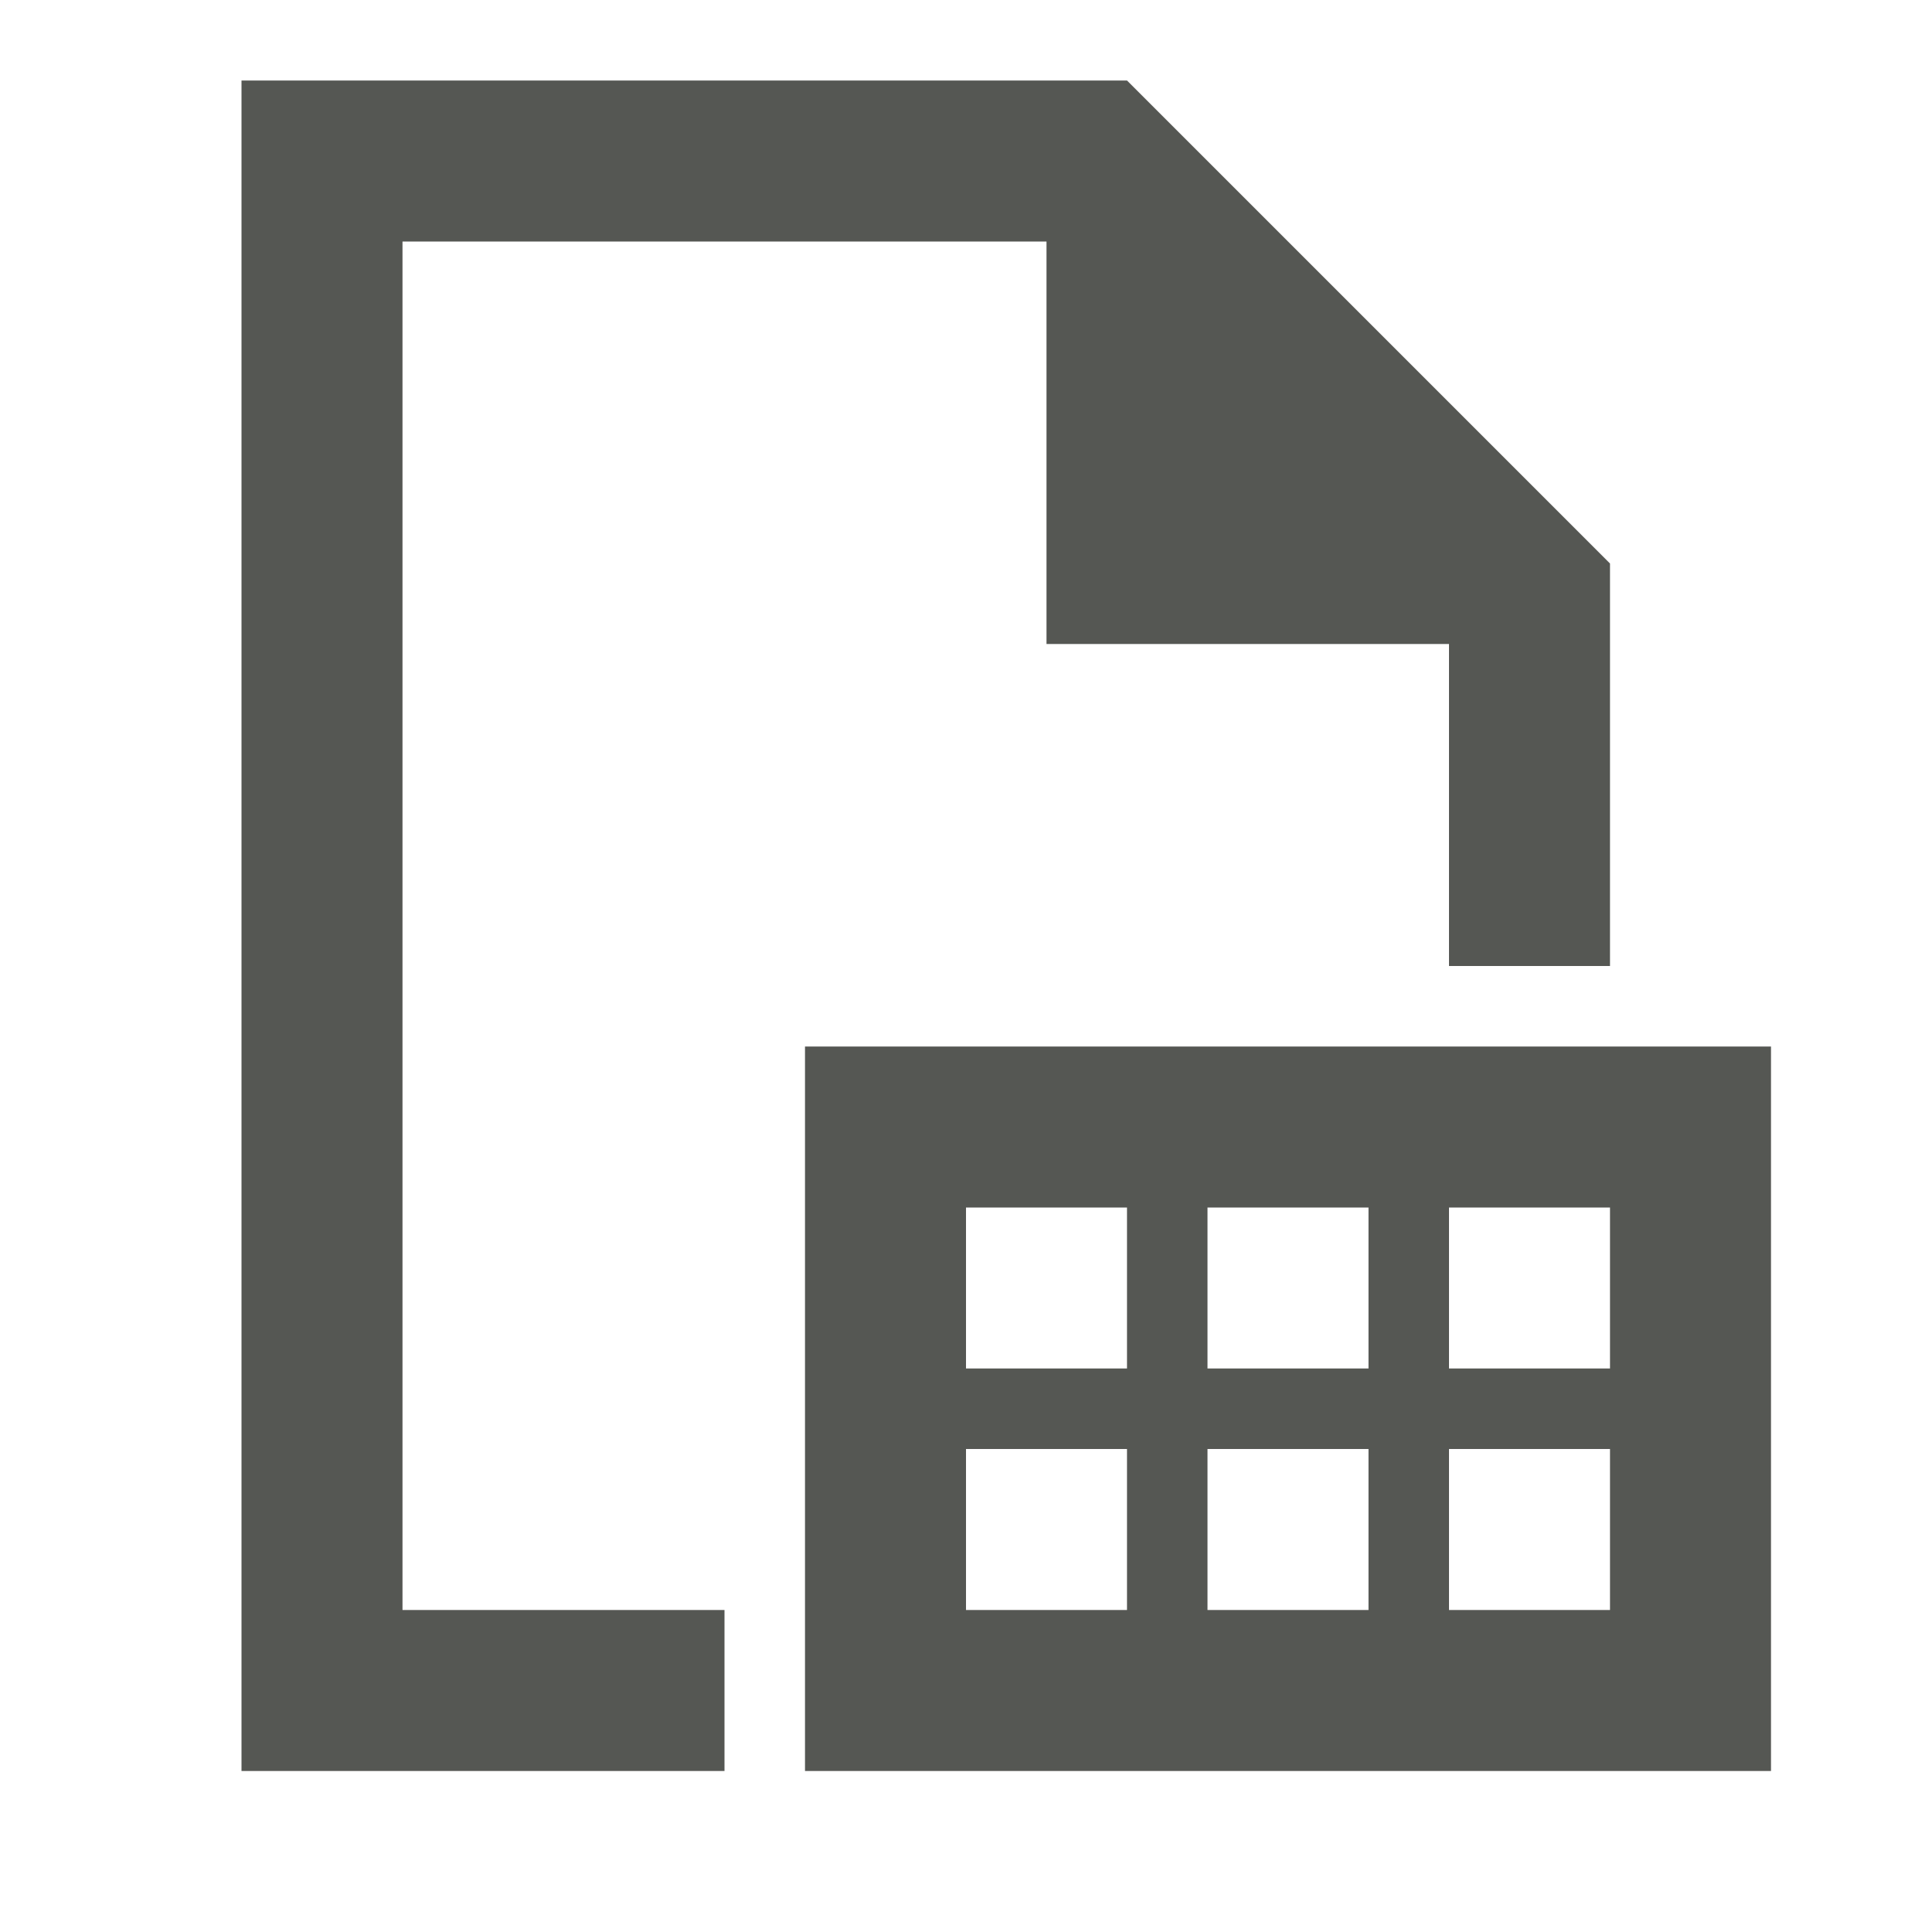 <svg xmlns="http://www.w3.org/2000/svg" viewBox="0 0 24 24">
  <path
     style="fill:#555753"
     d="M 3 1 L 3 22 L 9 22 L 9 20 L 5 20 L 5 3 L 13 3 L 13 8 L 18 8 L 18 12 L 20 12 L 20 7 L 14 1 L 3 1 z M 10 13 L 10 22 L 22 22 L 22 13 L 10 13 z M 12 15 L 14 15 L 14 17 L 12 17 L 12 15 z M 15 15 L 17 15 L 17 17 L 15 17 L 15 15 z M 18 15 L 20 15 L 20 17 L 18 17 L 18 15 z M 12 18 L 14 18 L 14 20 L 12 20 L 12 18 z M 15 18 L 17 18 L 17 20 L 15 20 L 15 18 z M 18 18 L 20 18 L 20 20 L 18 20 L 18 18 z "
     />
</svg>
